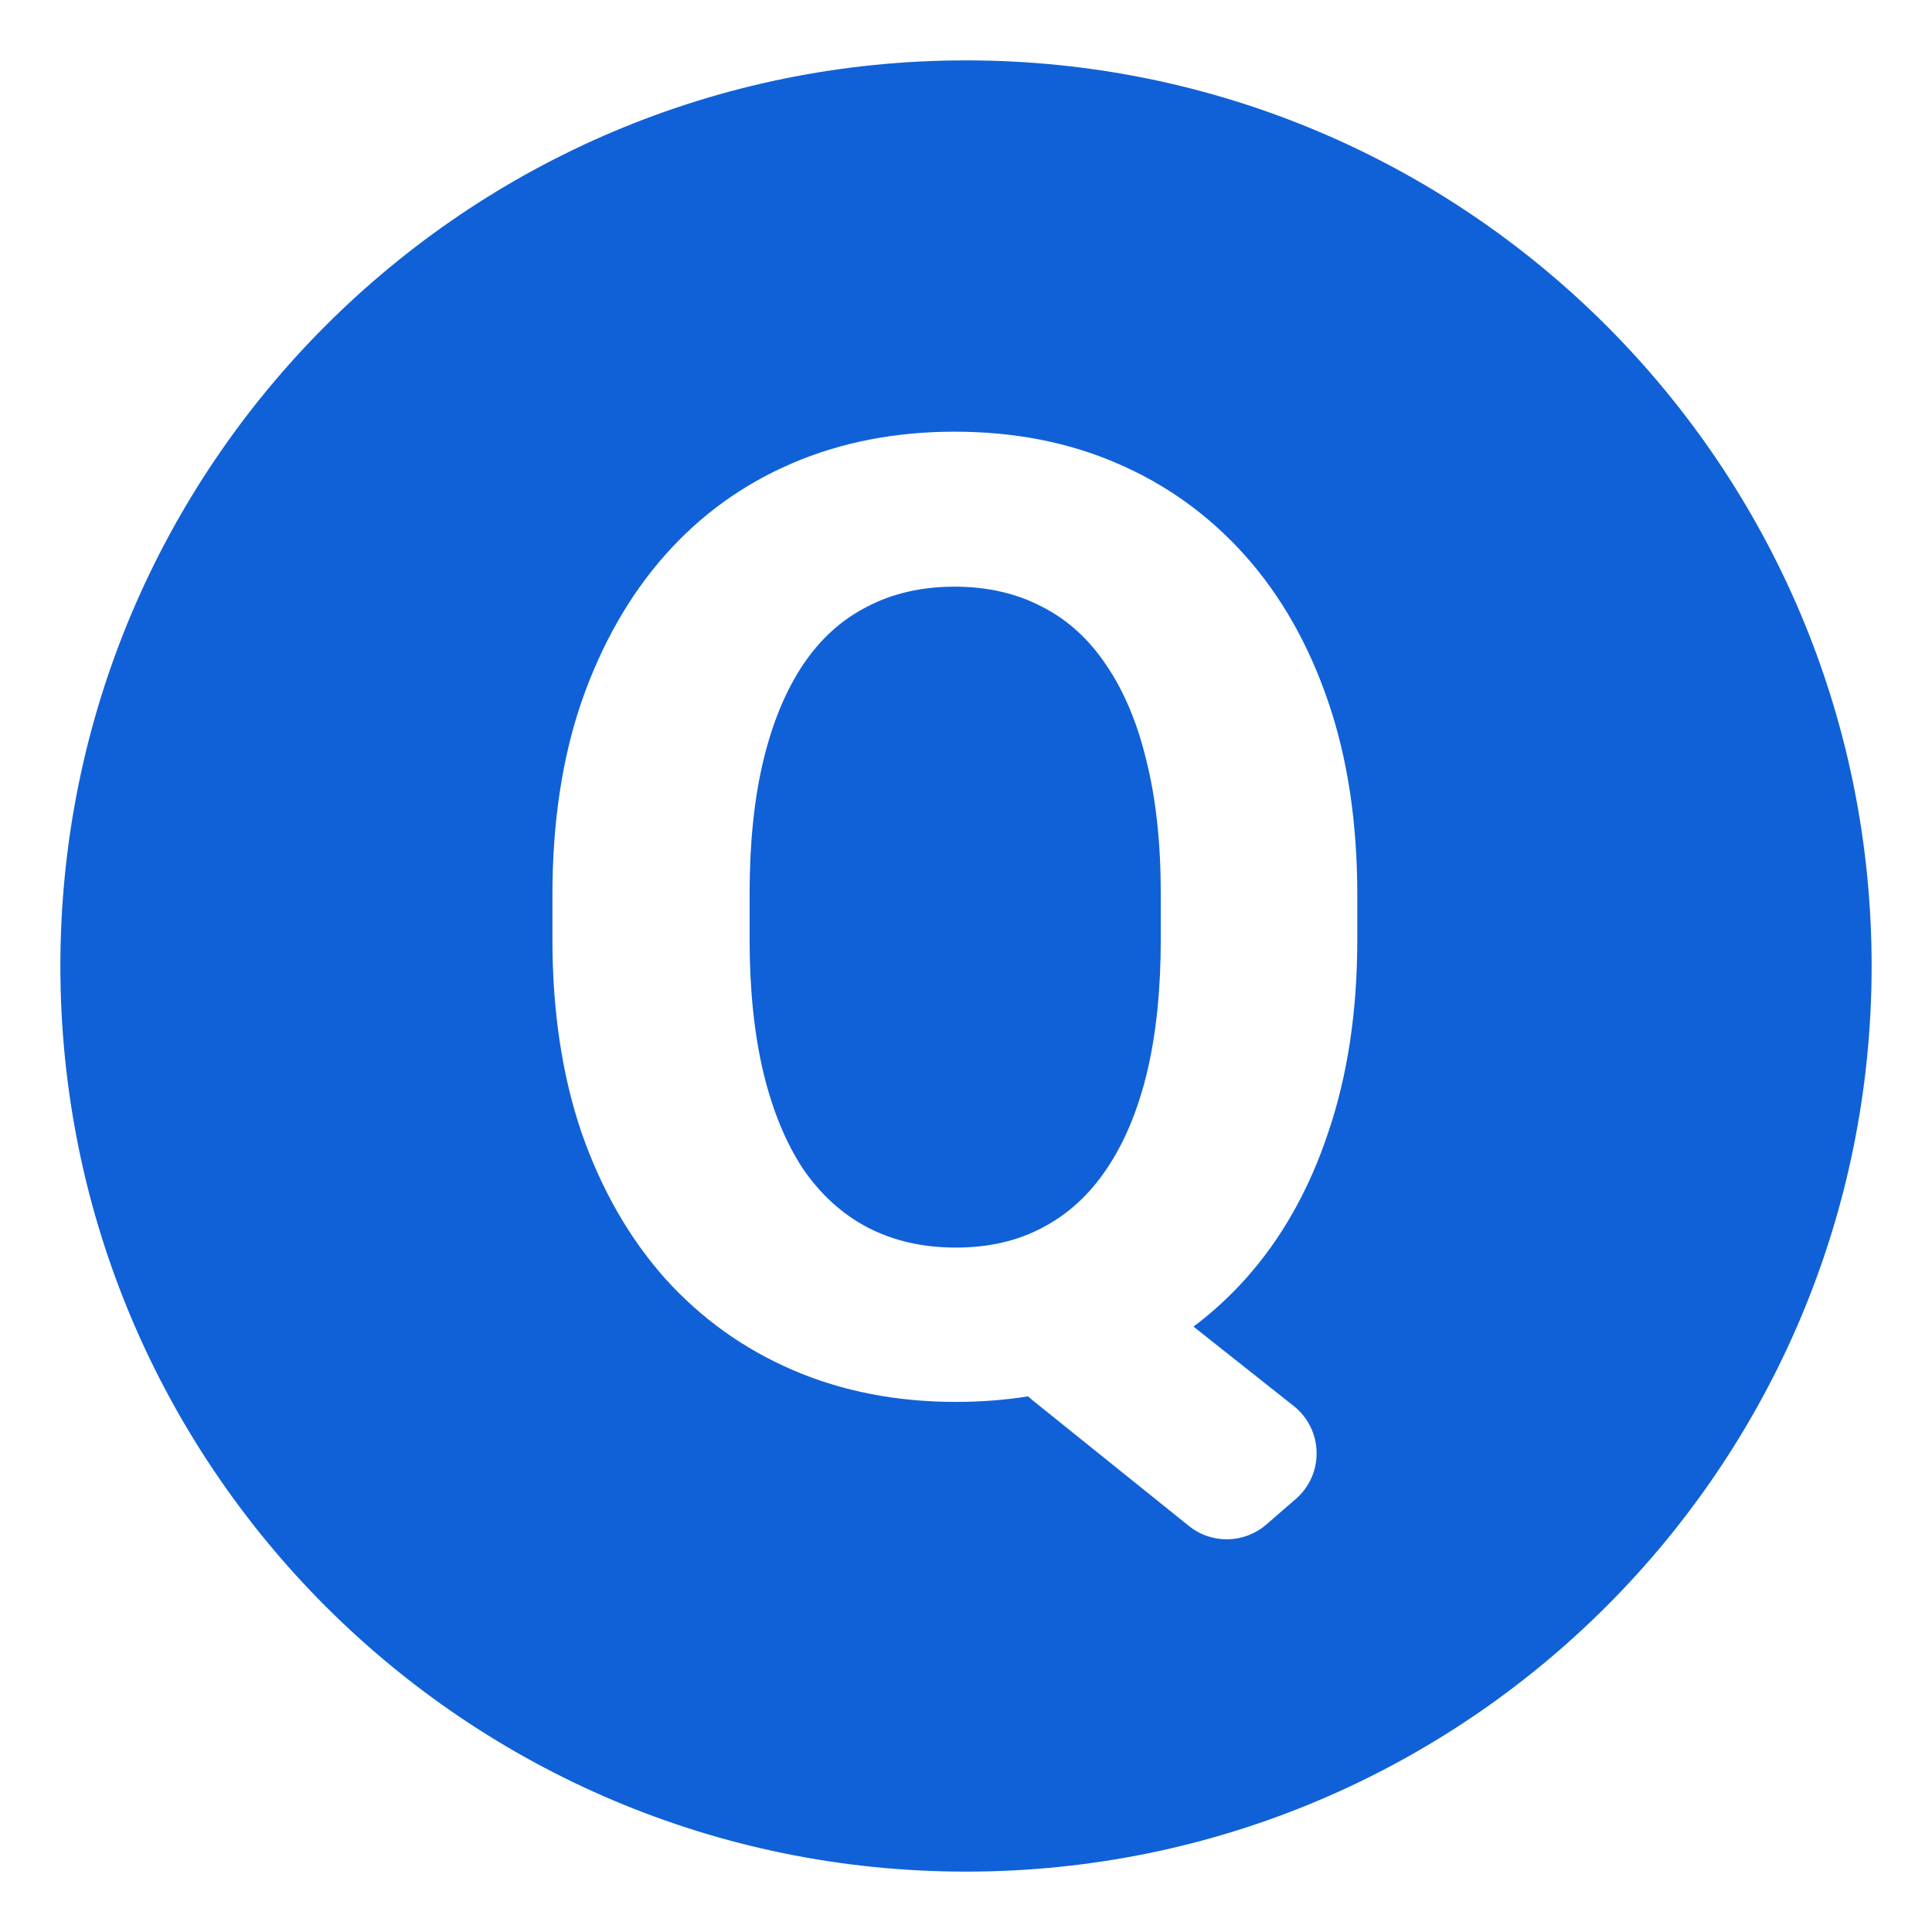 <svg width="32" height="32" viewBox="0 0 32 32" fill="none" xmlns="http://www.w3.org/2000/svg">
<path d="M19.226 14.798V15.561C19.226 16.385 19.151 17.115 19.001 17.752C18.85 18.383 18.628 18.916 18.335 19.353C18.048 19.783 17.694 20.109 17.271 20.331C16.856 20.553 16.376 20.664 15.832 20.664C15.287 20.664 14.8 20.553 14.371 20.331C13.948 20.109 13.59 19.783 13.296 19.353C13.01 18.916 12.792 18.383 12.641 17.752C12.491 17.115 12.416 16.385 12.416 15.561V14.798C12.416 13.968 12.491 13.237 12.641 12.607C12.792 11.977 13.01 11.447 13.296 11.017C13.583 10.587 13.937 10.265 14.36 10.05C14.783 9.828 15.266 9.717 15.81 9.717C16.354 9.717 16.838 9.828 17.26 10.05C17.683 10.265 18.037 10.587 18.324 11.017C18.617 11.447 18.84 11.977 18.99 12.607C19.147 13.237 19.226 13.968 19.226 14.798Z" fill="#1061D7"/>
<path fill-rule="evenodd" clip-rule="evenodd" d="M16 31C24.284 31 31 24.284 31 16C31 7.716 24.284 1 16 1C7.716 1 1 7.716 1 16C1 24.284 7.716 31 16 31ZM17.028 23.128C16.645 23.189 16.246 23.22 15.832 23.22C14.851 23.22 13.952 23.045 13.135 22.694C12.319 22.343 11.614 21.838 11.019 21.179C10.425 20.513 9.963 19.707 9.633 18.762C9.311 17.817 9.15 16.75 9.15 15.561V14.82C9.15 13.624 9.311 12.557 9.633 11.619C9.963 10.673 10.421 9.868 11.008 9.202C11.596 8.536 12.297 8.027 13.114 7.676C13.93 7.325 14.829 7.15 15.81 7.15C16.798 7.15 17.697 7.325 18.506 7.676C19.323 8.027 20.028 8.536 20.623 9.202C21.217 9.868 21.675 10.673 21.998 11.619C22.32 12.557 22.481 13.624 22.481 14.82V15.561C22.481 16.75 22.32 17.817 21.998 18.762C21.683 19.707 21.228 20.513 20.633 21.179C20.367 21.475 20.078 21.74 19.768 21.973L21.428 23.288C21.919 23.677 21.936 24.416 21.463 24.827L20.974 25.251C20.609 25.568 20.069 25.578 19.692 25.275L17.093 23.185C17.07 23.166 17.049 23.147 17.028 23.128Z" fill="#1061D7"/>
</svg>
